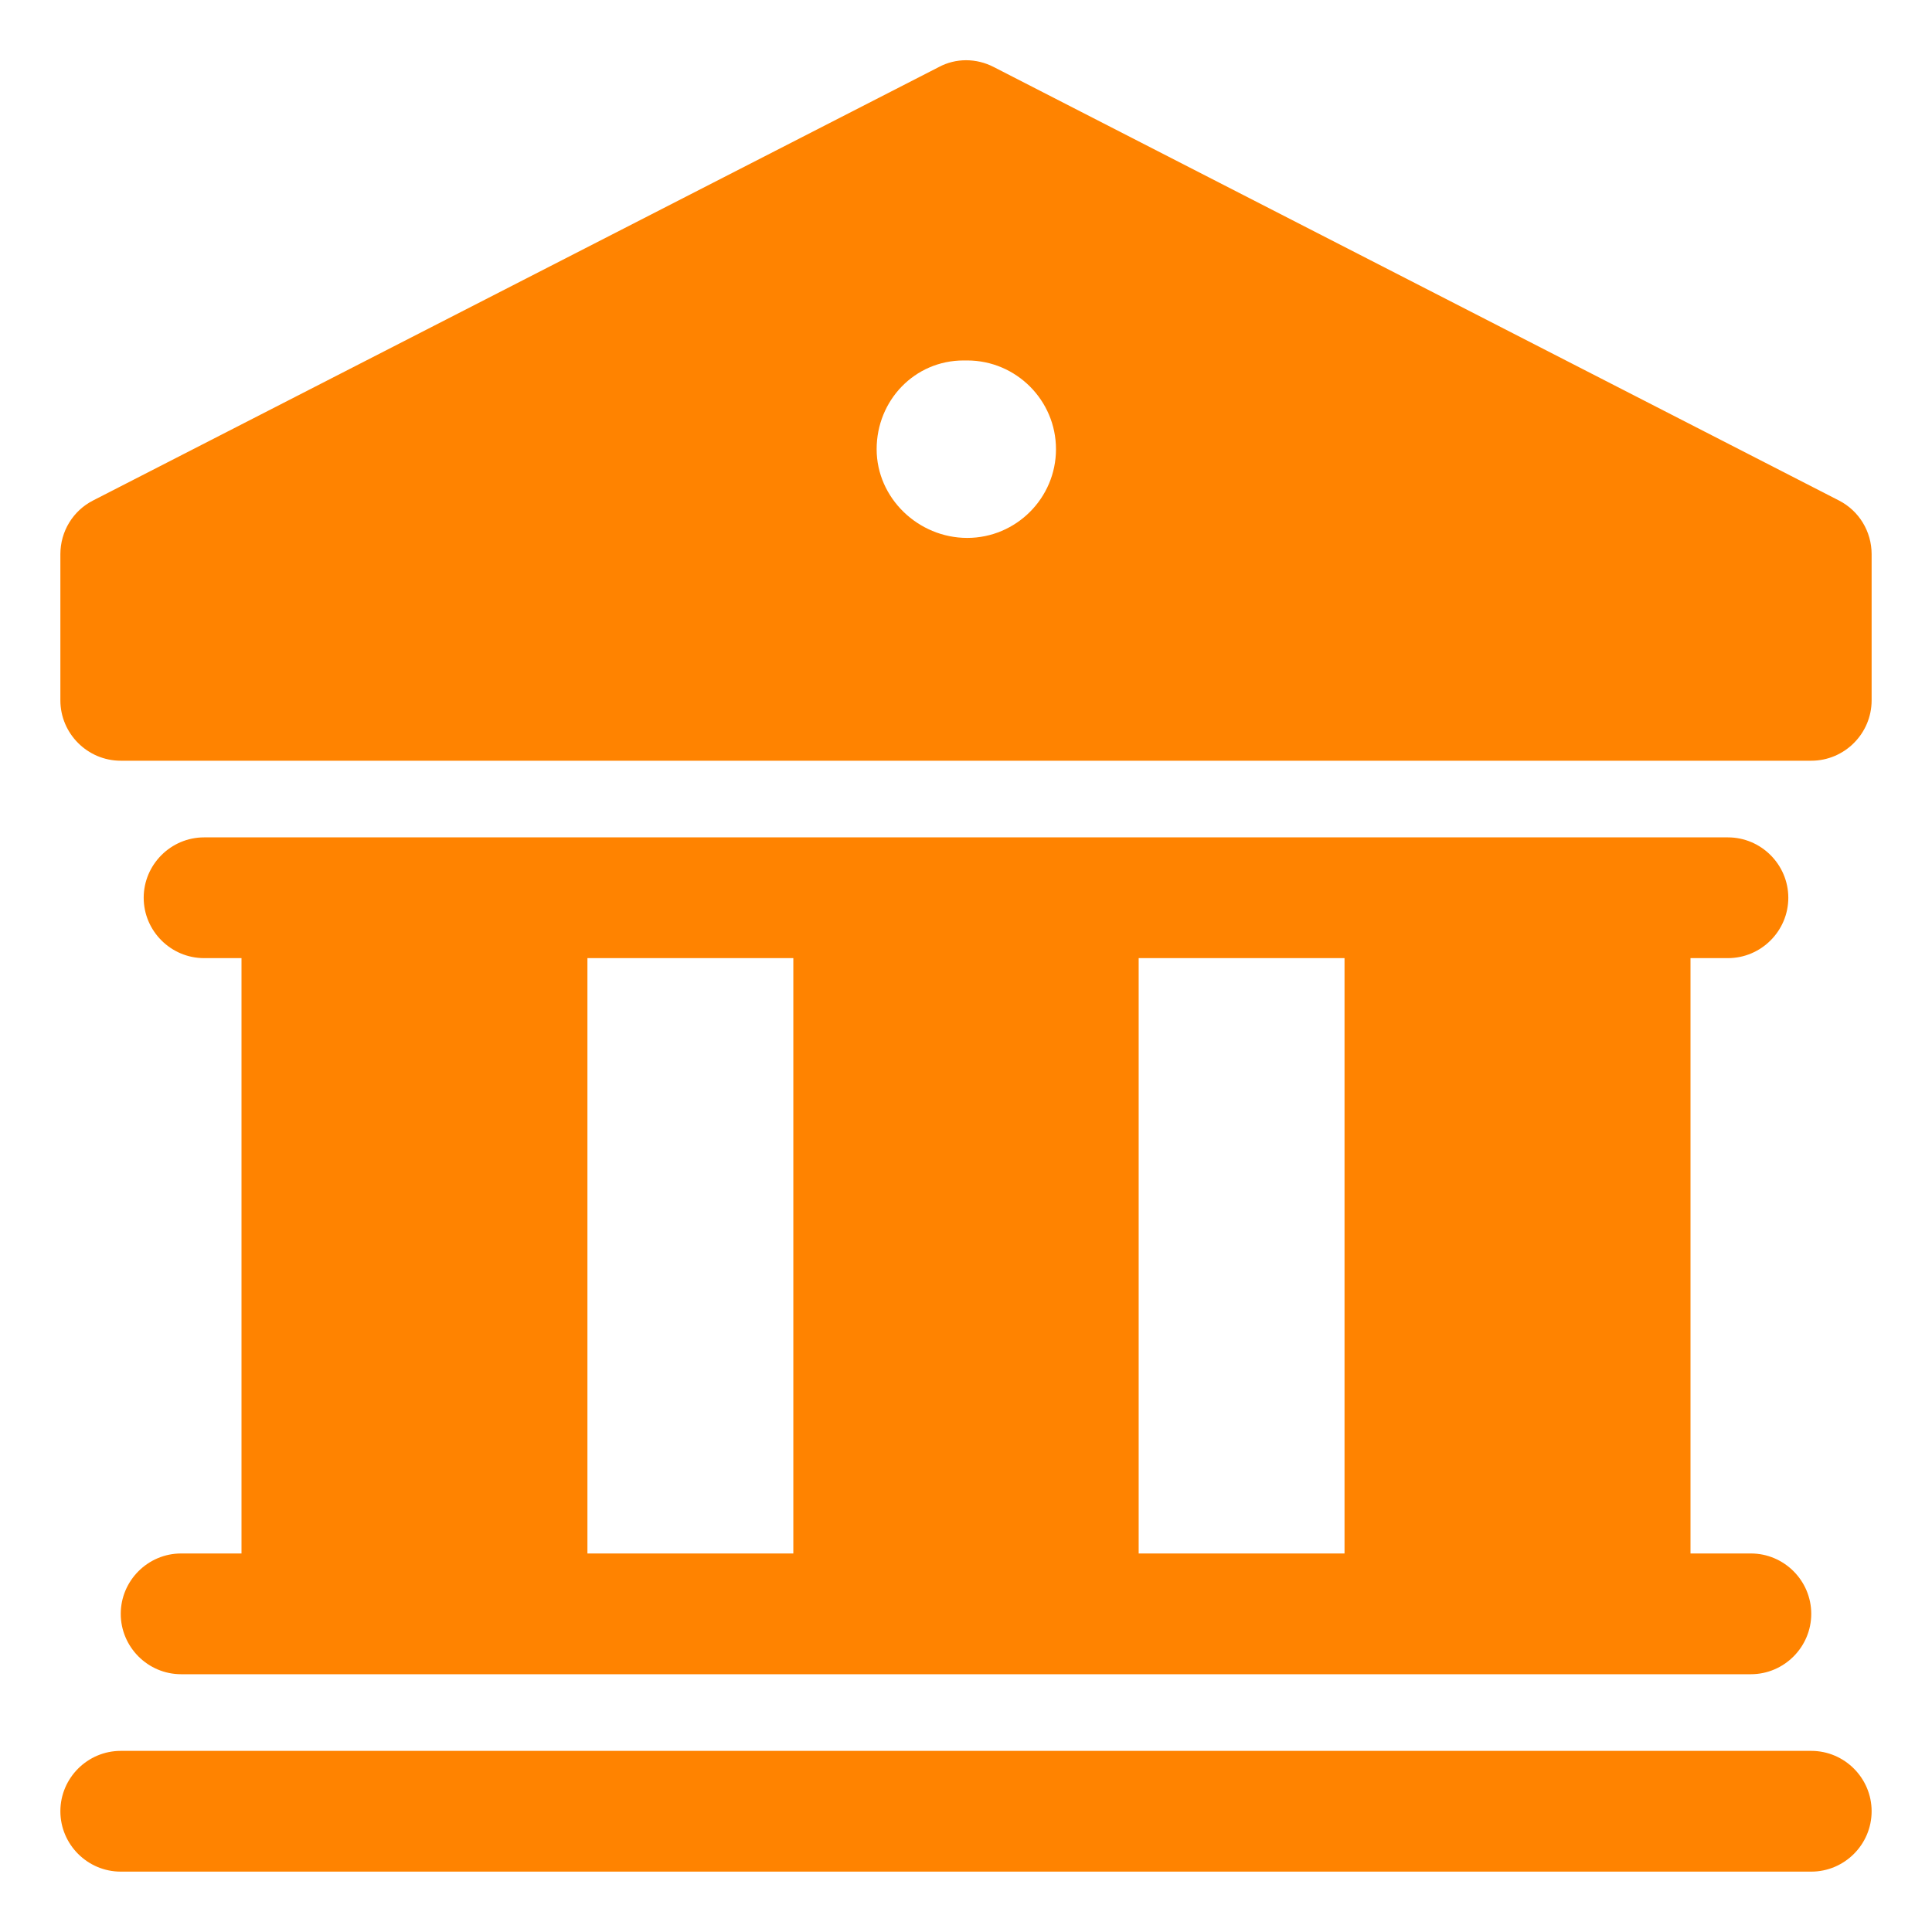 <svg width="40" height="40" viewBox="0 0 40 40" fill="none" xmlns="http://www.w3.org/2000/svg">
<path d="M37.5 36.25H2.5C1.812 36.25 1.25 36.812 1.25 37.5C1.25 38.188 1.812 38.75 2.5 38.75H37.5C38.188 38.75 38.75 38.188 38.75 37.5C38.75 36.812 38.188 36.25 37.5 36.25Z" fill="#FF8300"/>
<path d="M36.25 32.163H35V19.837H35.775C36.462 19.837 37.025 19.275 37.025 18.587C37.025 17.9 36.462 17.337 35.775 17.337H4.225C3.538 17.337 2.975 17.9 2.975 18.587C2.975 19.275 3.538 19.837 4.225 19.837H5V32.163H3.75C3.062 32.163 2.5 32.725 2.5 33.413C2.5 34.1 3.062 34.663 3.75 34.663H36.25C36.938 34.663 37.5 34.1 37.5 33.413C37.5 32.725 36.938 32.163 36.25 32.163ZM16.425 32.163H12.162V19.837H16.425V32.163ZM27.837 32.163H23.575V19.837H27.837V32.163Z" fill="#FF8300"/>
<path d="M38.075 10.363L20.575 1.388C20.212 1.2 19.788 1.2 19.438 1.388L1.925 10.363C1.512 10.575 1.25 11 1.25 11.475V14.5C1.25 15.188 1.812 15.75 2.5 15.75H37.5C38.188 15.75 38.75 15.188 38.75 14.5V11.475C38.75 11 38.487 10.575 38.075 10.363ZM20.025 11.137C19.012 11.137 18.15 10.312 18.15 9.3C18.15 8.288 18.938 7.463 19.95 7.463H20.025C21.038 7.463 21.863 8.288 21.863 9.3C21.863 10.312 21.038 11.137 20.025 11.137Z" fill="#FF8300"/>
</svg>
